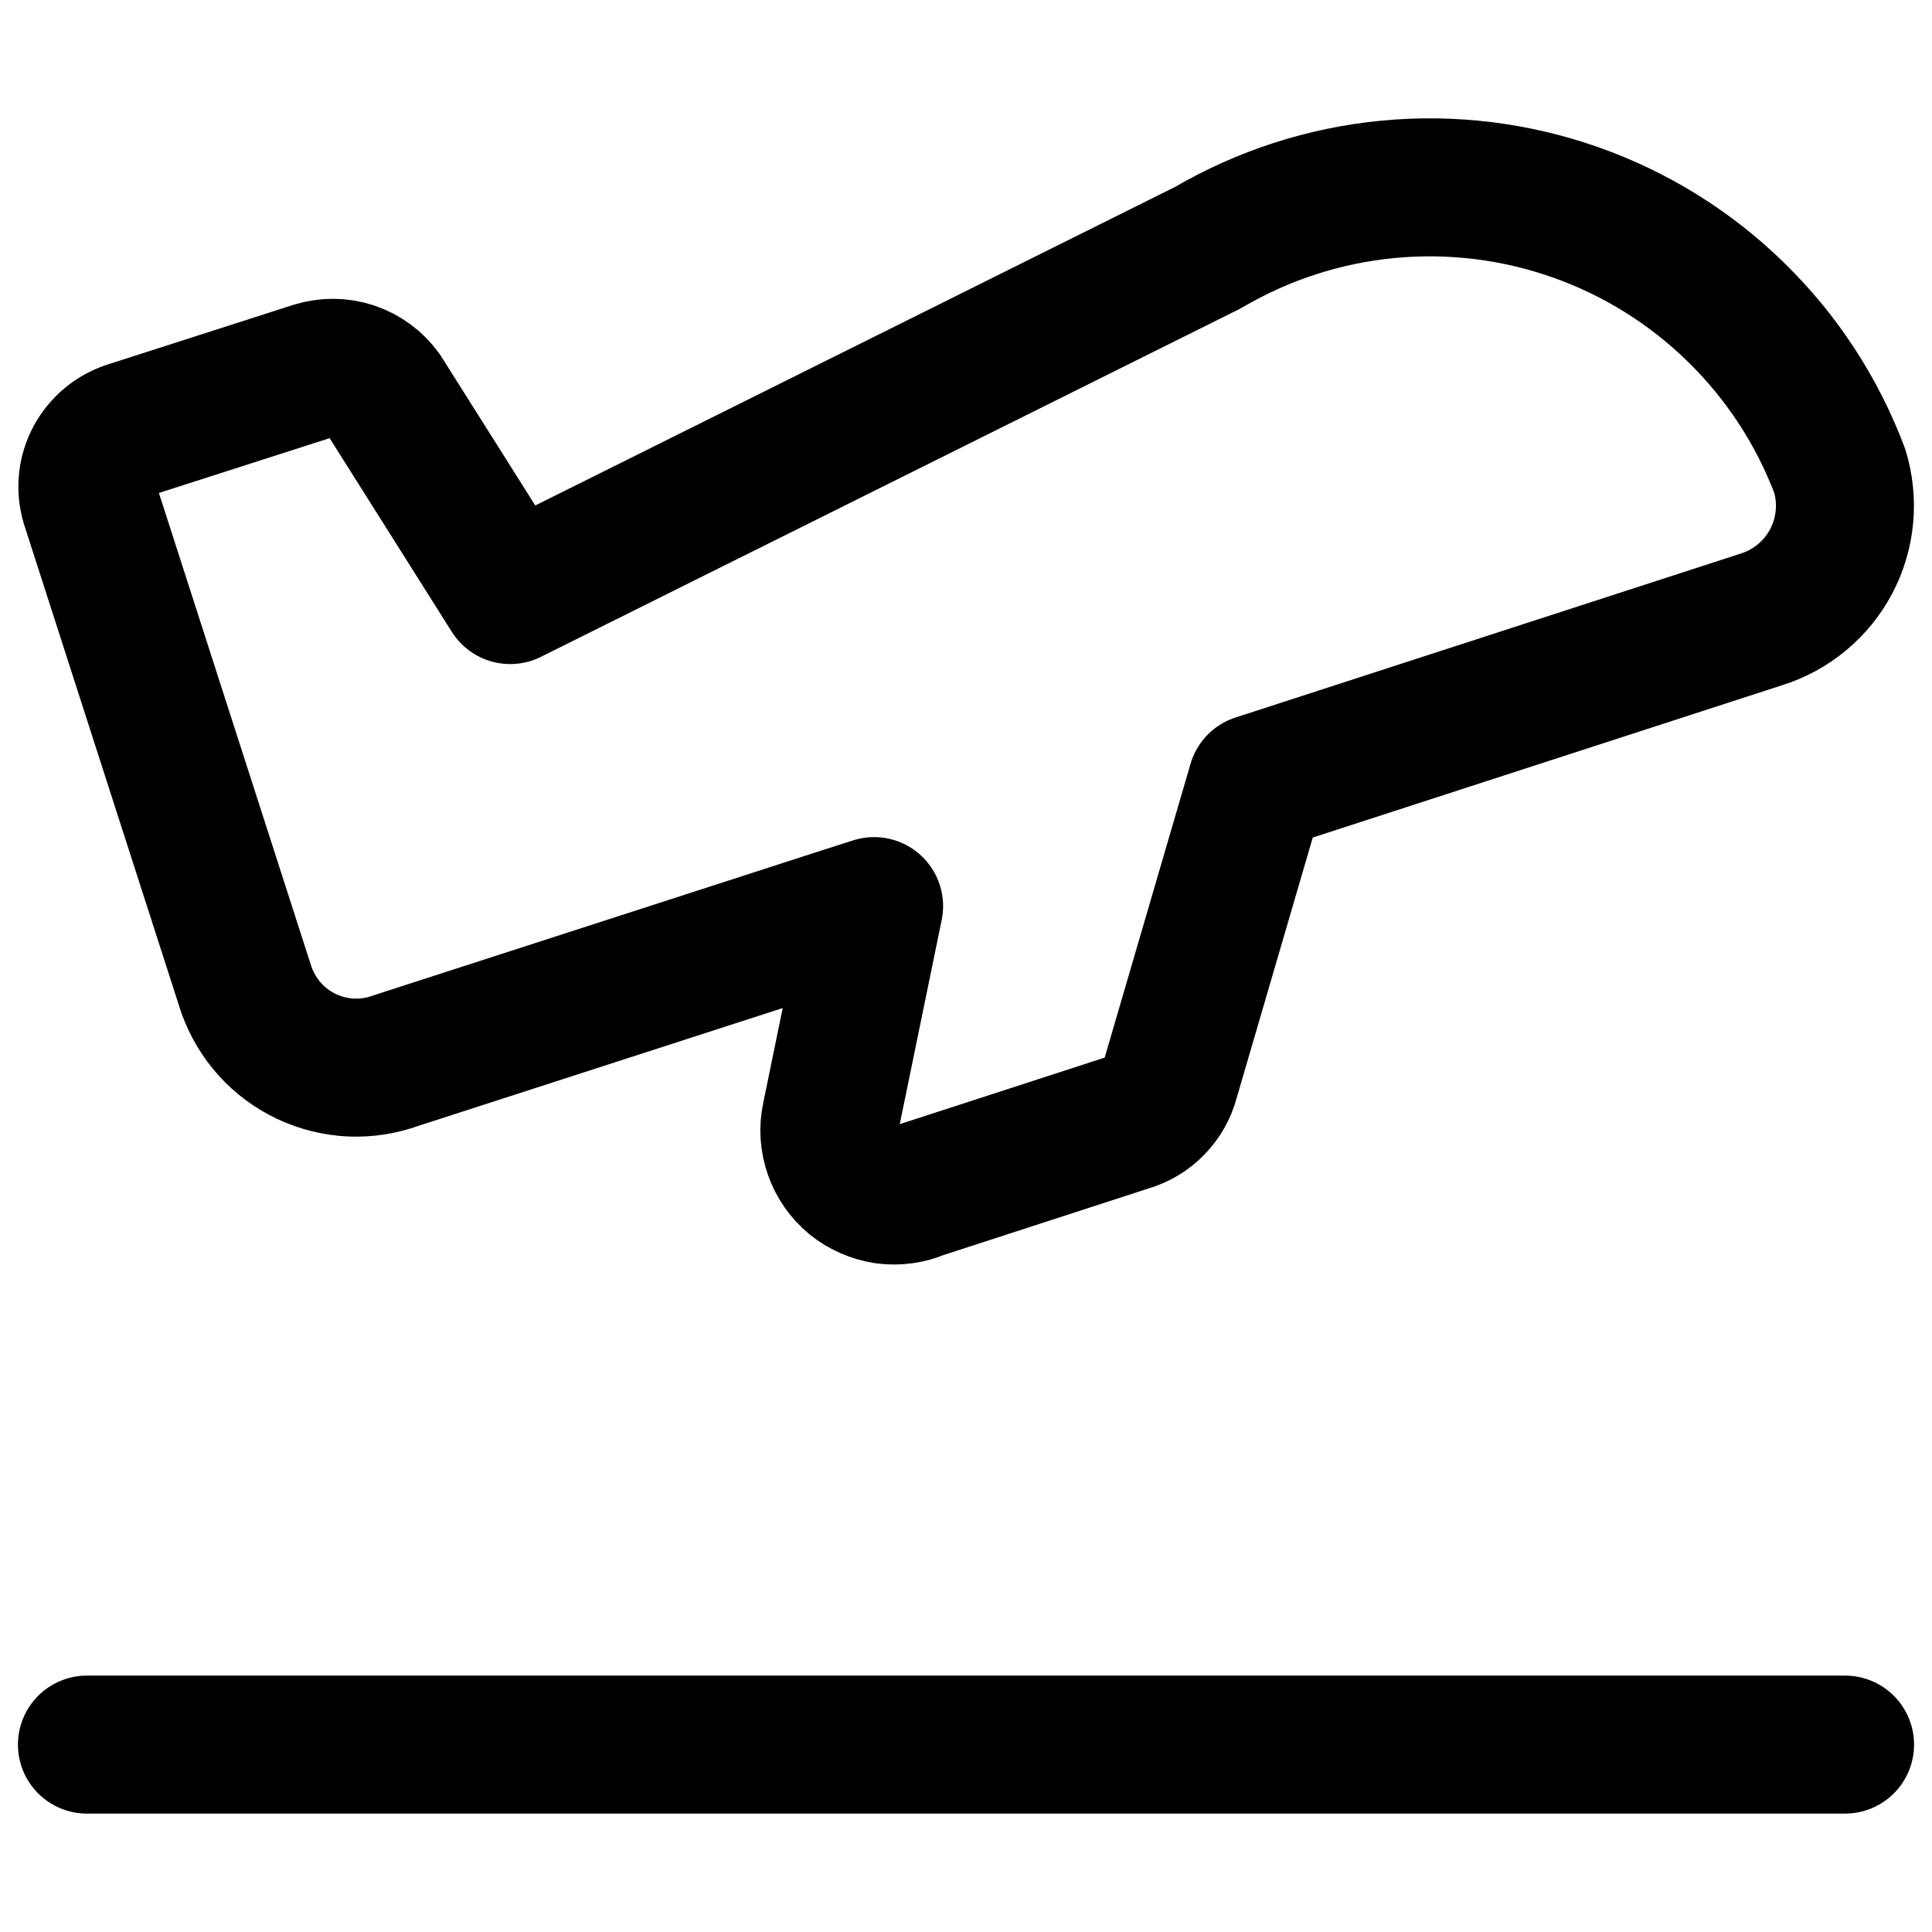 <svg xmlns="http://www.w3.org/2000/svg" fill="none" viewBox="0 0 14 14" id="Take-Off--Streamline-Core"><desc>Take Off Streamline Icon: https://streamlinehq.com</desc><g id="take-off--travel-plane-adventure-airplane-take-off-airport"><path id="Vector" stroke="#000000" stroke-linecap="round" stroke-linejoin="round" d="M0.934 3.117L2.276 2.686C2.367 2.658 2.463 2.658 2.553 2.688C2.643 2.718 2.721 2.776 2.776 2.852L3.697 4.312L8.754 1.794C9.153 1.56 9.598 1.416 10.058 1.372C10.518 1.328 10.982 1.385 11.418 1.539C11.854 1.693 12.251 1.94 12.581 2.264C12.912 2.587 13.167 2.978 13.331 3.411C13.398 3.629 13.376 3.865 13.27 4.067C13.163 4.269 12.981 4.421 12.762 4.489L9.44 5.567L9.107 5.675L8.48 7.821C8.461 7.895 8.423 7.963 8.369 8.018C8.316 8.073 8.249 8.113 8.176 8.134L6.667 8.624C6.588 8.659 6.5 8.67 6.415 8.659C6.33 8.646 6.249 8.611 6.182 8.557C6.116 8.502 6.065 8.43 6.037 8.349C6.008 8.267 6.002 8.18 6.02 8.095L6.334 6.566L6.118 6.635L2.874 7.684C2.769 7.723 2.658 7.74 2.546 7.736C2.434 7.731 2.325 7.704 2.224 7.657C2.122 7.609 2.031 7.542 1.956 7.459C1.881 7.376 1.824 7.279 1.786 7.174L0.65 3.646C0.619 3.538 0.631 3.423 0.684 3.324C0.738 3.225 0.827 3.151 0.934 3.117H0.934Z" stroke-width="1"></path><path id="Vector_2" stroke="#000000" stroke-linecap="round" stroke-linejoin="round" d="M13.37 12.642H0.63" stroke-width="1"></path></g></svg>